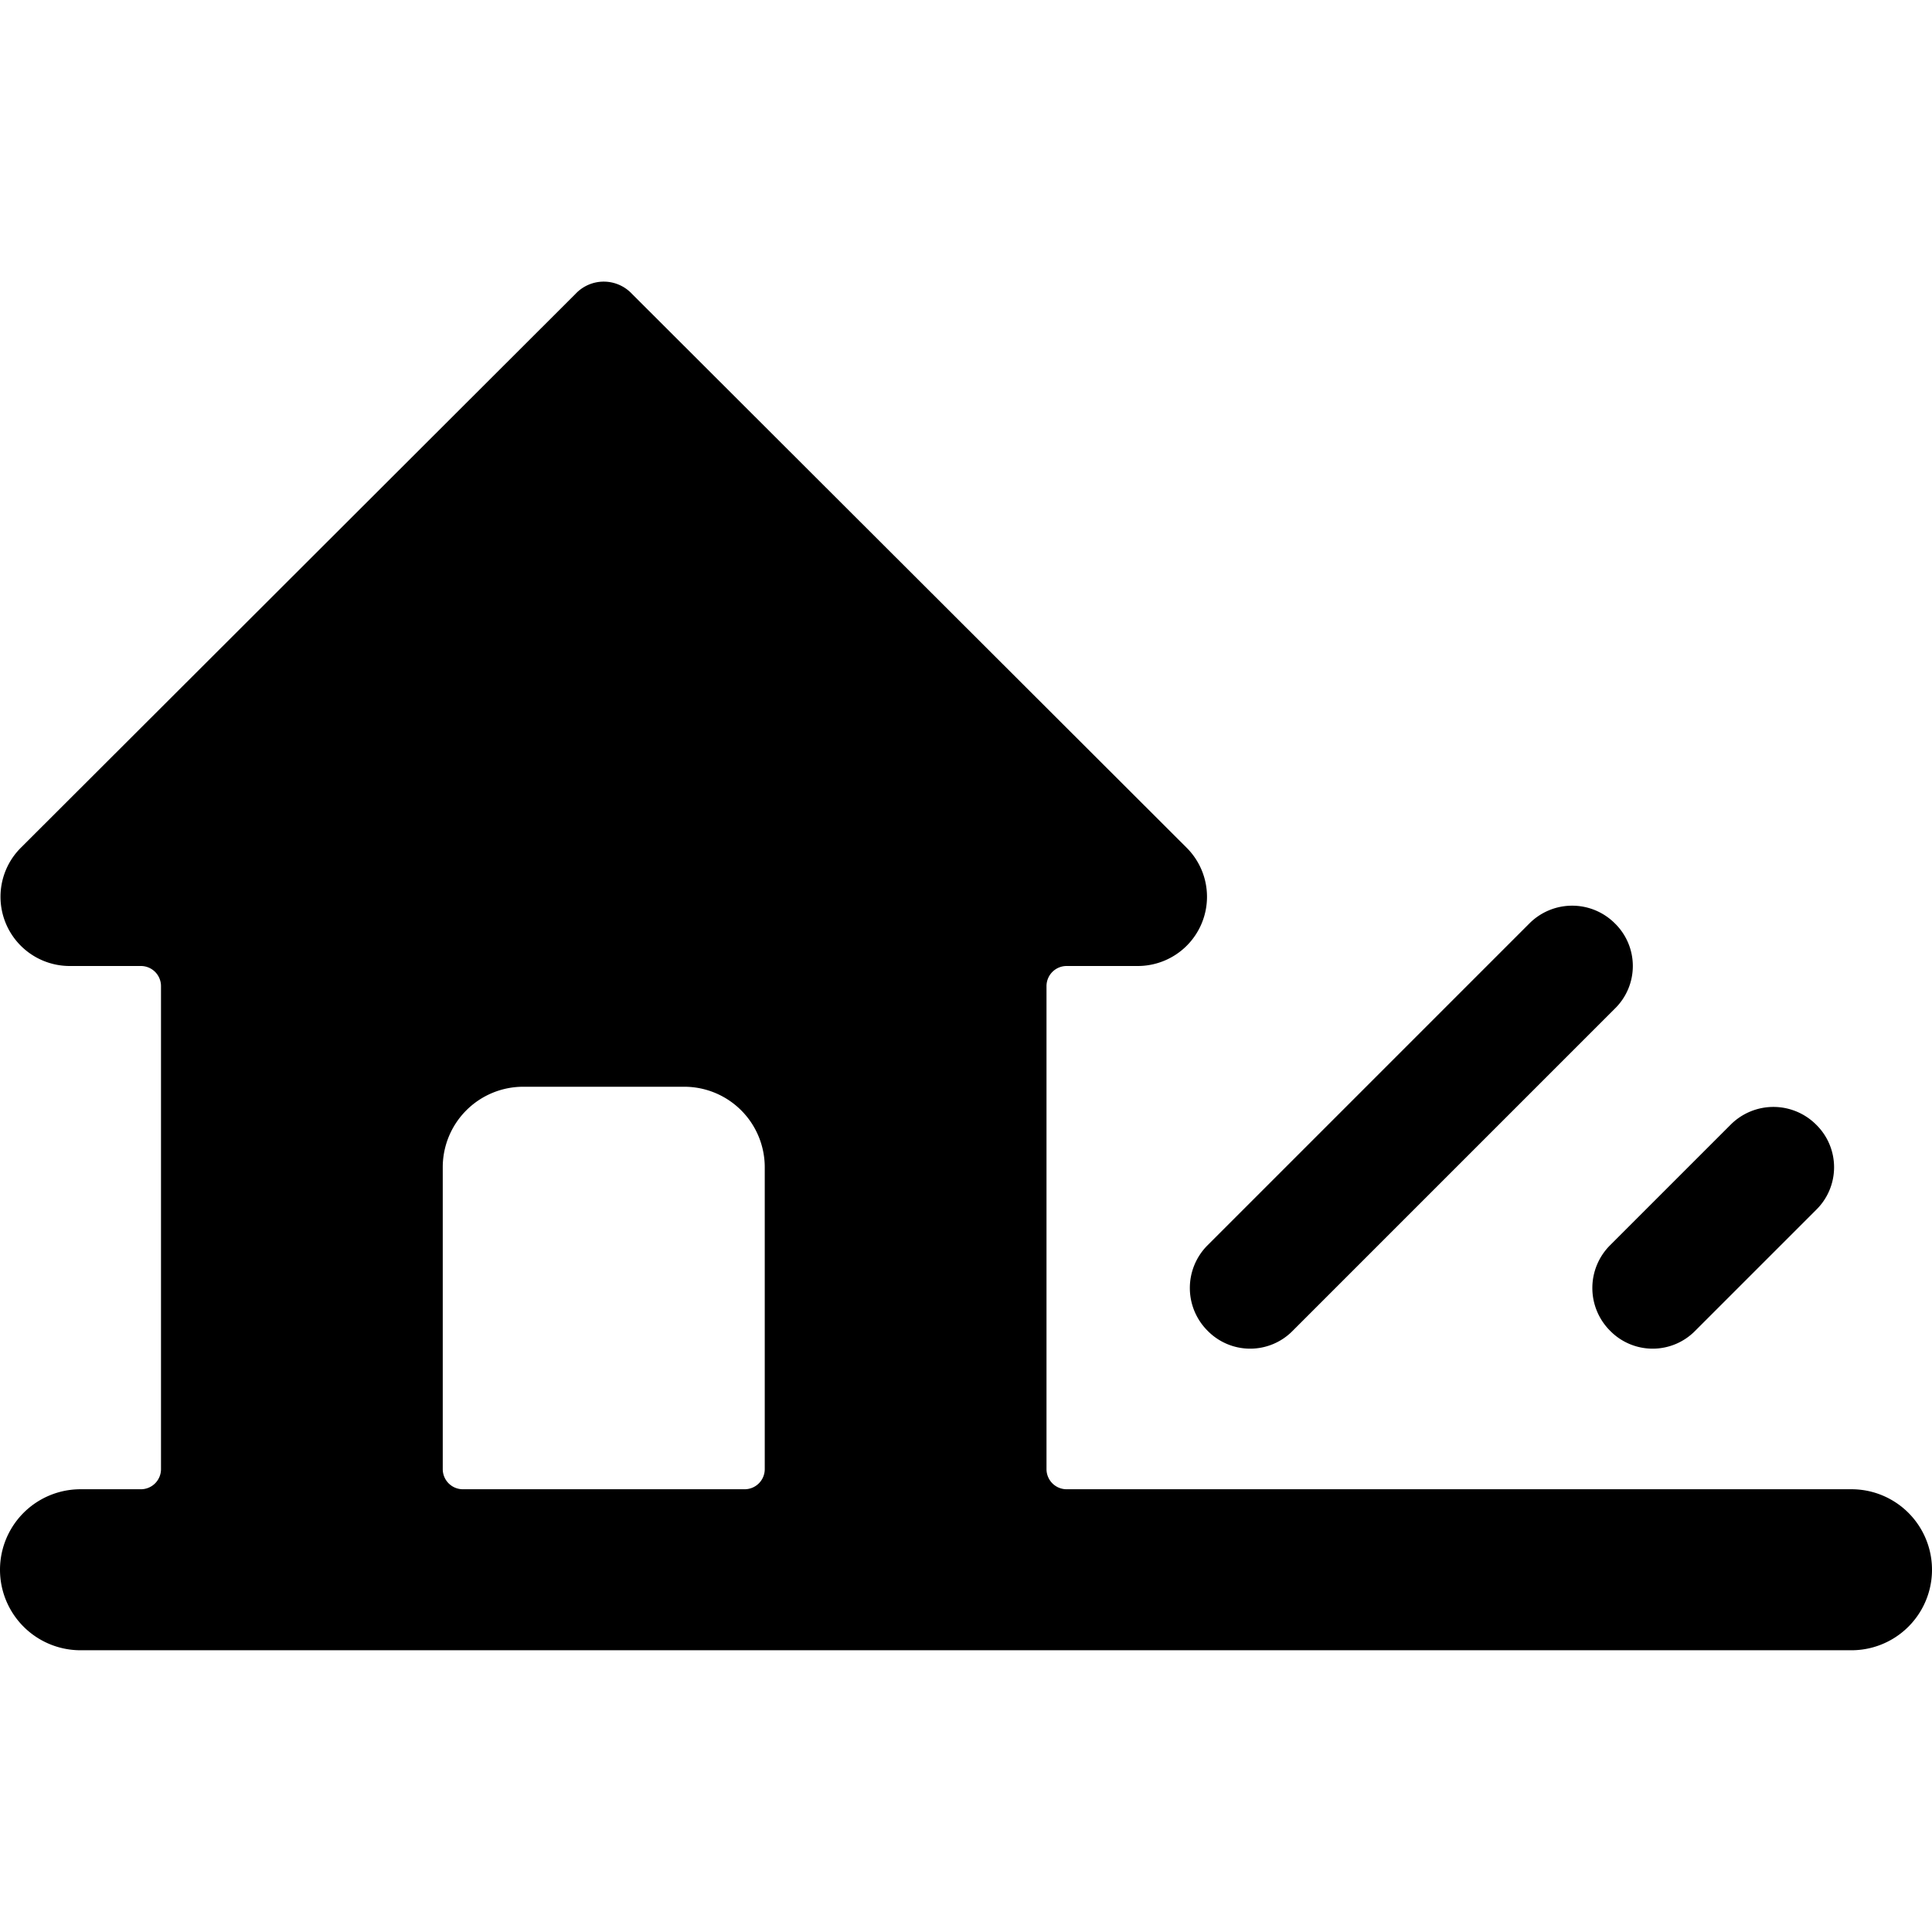 <svg xmlns="http://www.w3.org/2000/svg" viewBox="0 0 24 24"><g><path d="M23 18.5h-9.75a0.25 0.25 0 0 1 -0.25 -0.25v-6a0.25 0.25 0 0 1 0.25 -0.25h0.88a0.86 0.86 0 0 0 0.61 -1.47L7.85 3.65a0.48 0.48 0 0 0 -0.7 0L0.26 10.53A0.86 0.86 0 0 0 0.87 12h0.88a0.25 0.25 0 0 1 0.25 0.25v6a0.25 0.25 0 0 1 -0.25 0.25H1a1 1 0 0 0 0 2h22a1 1 0 0 0 0 -2Zm-17.5 -4a1 1 0 0 1 1 -1h2a1 1 0 0 1 1 1v3.75a0.25 0.25 0 0 1 -0.25 0.25h-3.5a0.25 0.25 0 0 1 -0.25 -0.25Z" fill="#000000" stroke-width="1"></path><path d="M15 16.53a0.74 0.74 0 0 0 1.06 0l4 -4a0.74 0.74 0 0 0 0 -1.06 0.75 0.75 0 0 0 -1.06 0l-4 4a0.75 0.75 0 0 0 0 1.06Z" fill="#000000" stroke-width="1"></path><path d="M20 16.53a0.74 0.74 0 0 0 1.06 0l1.5 -1.5a0.74 0.74 0 0 0 0 -1.06 0.75 0.75 0 0 0 -1.06 0l-1.5 1.5a0.75 0.75 0 0 0 0 1.06Z" fill="#000000" stroke-width="1"></path></g></svg>